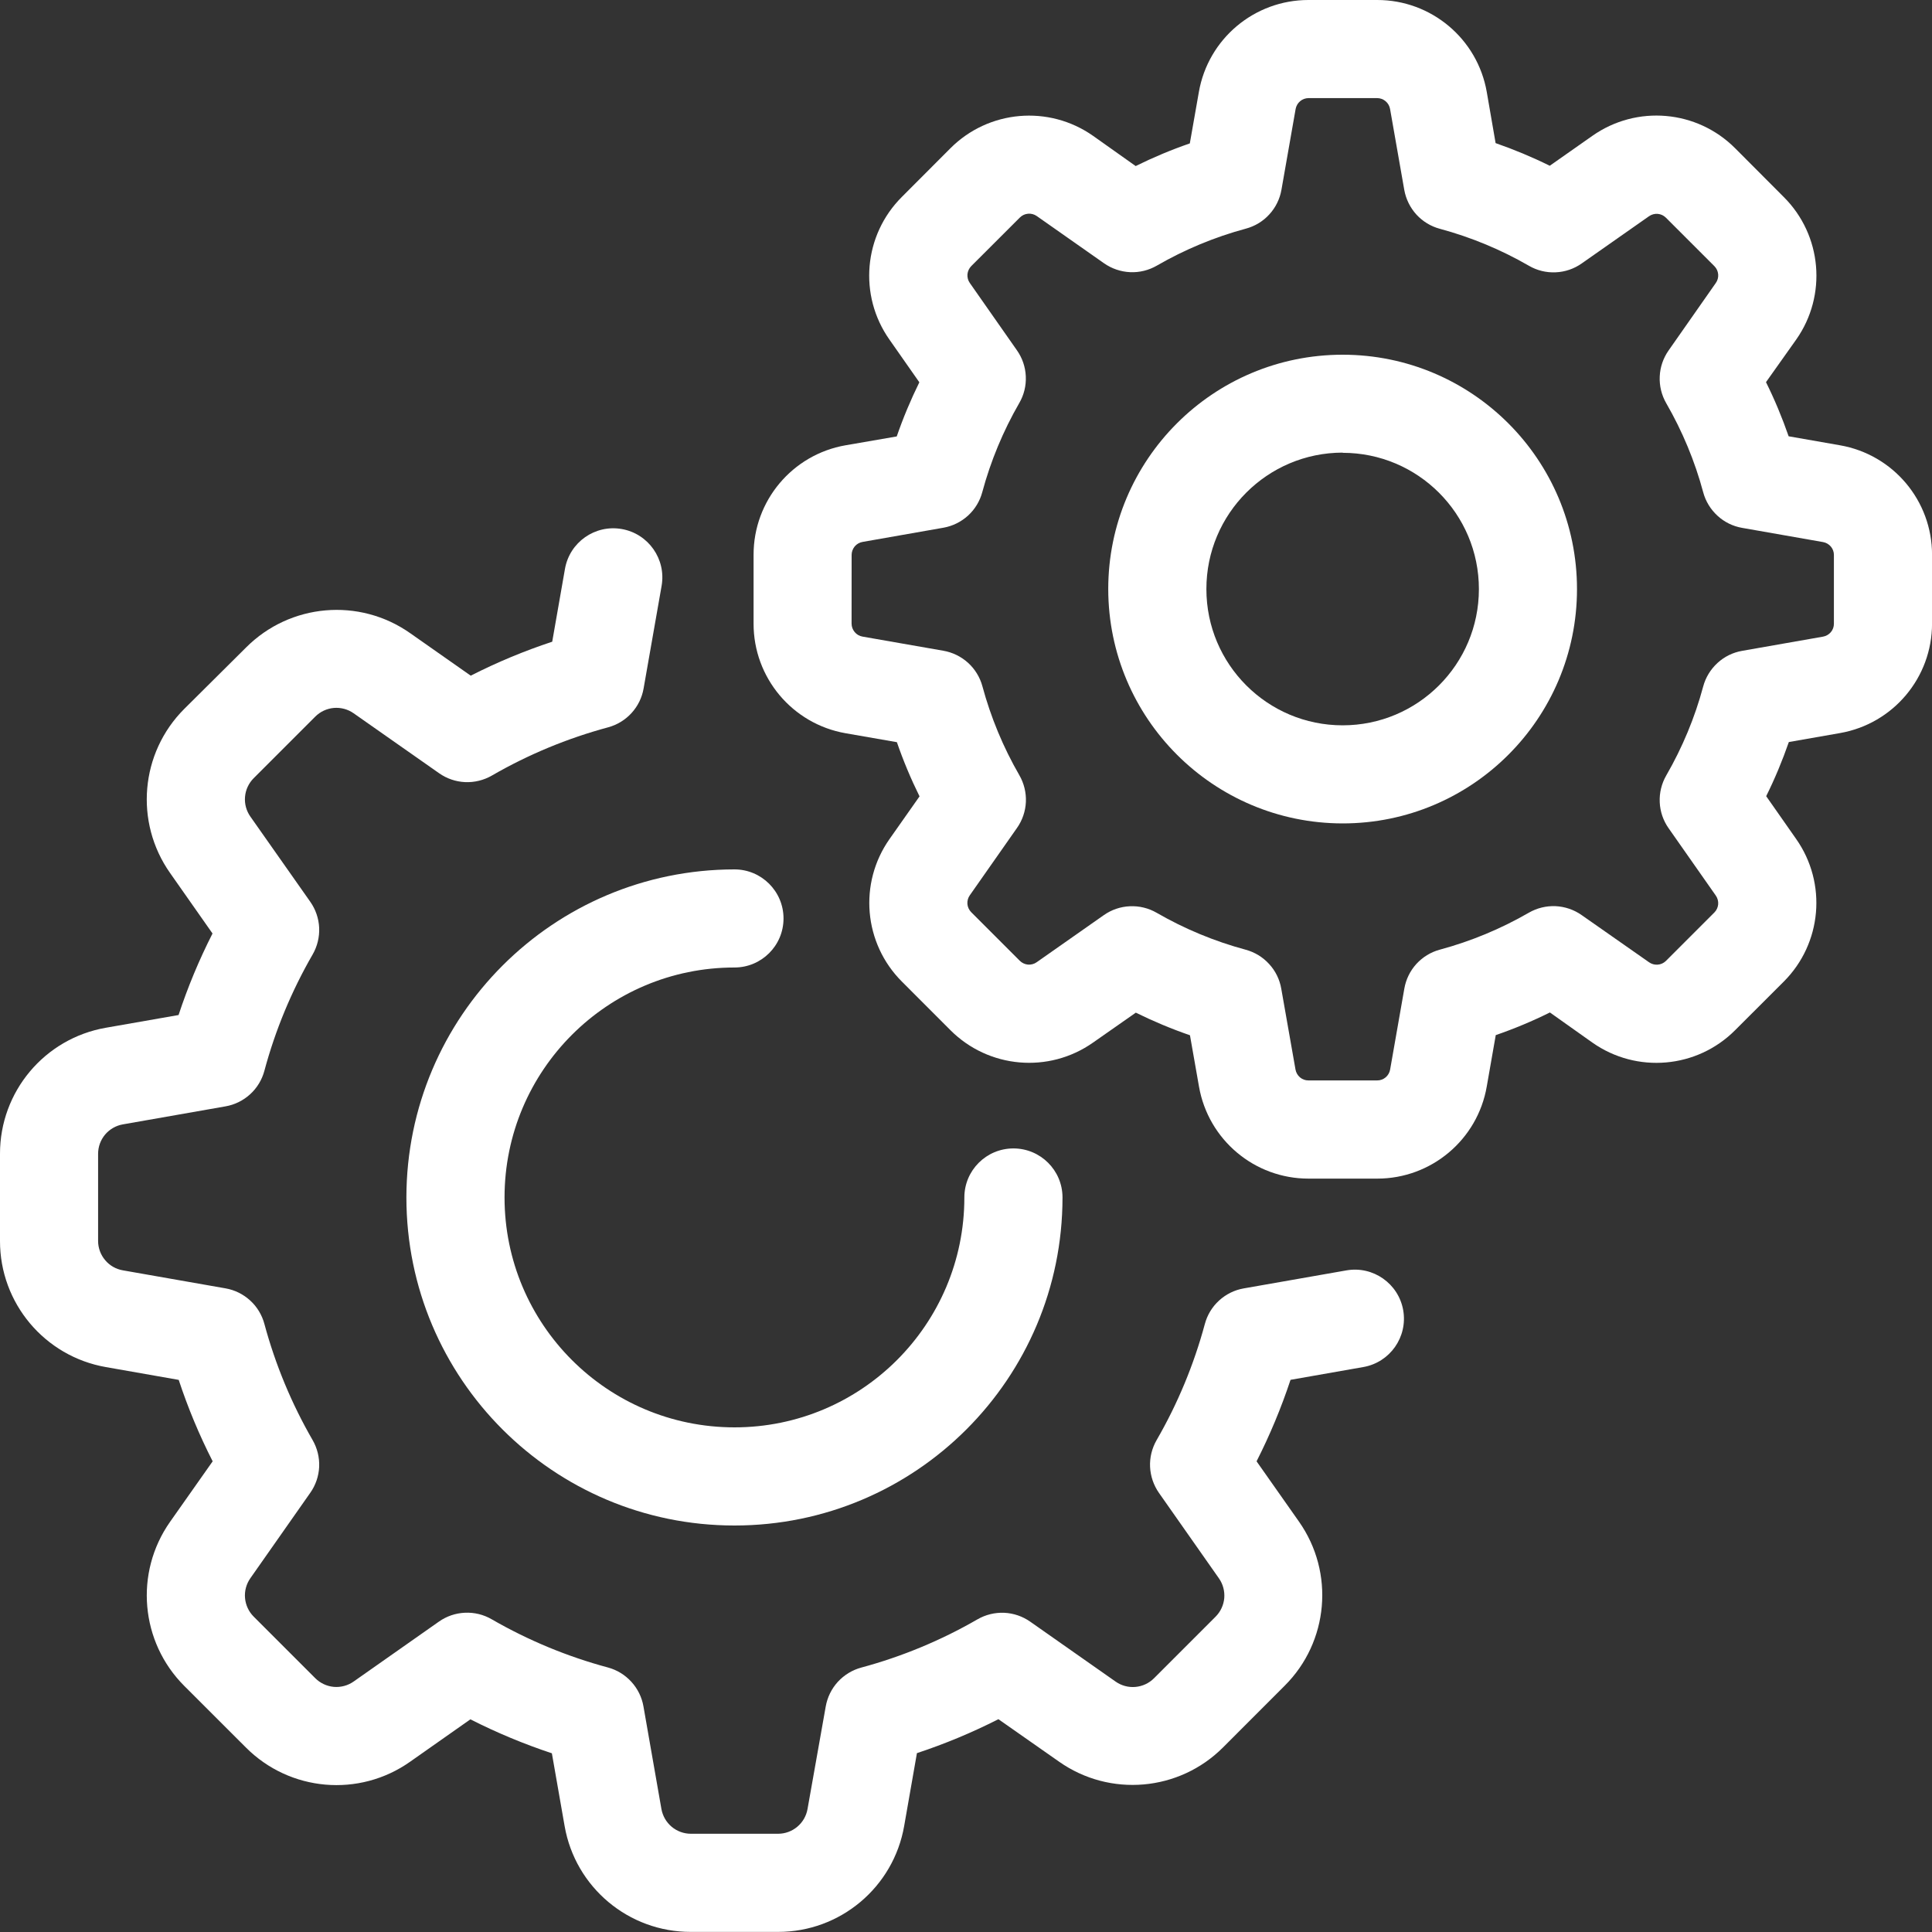 <svg width="40" height="40" viewBox="0 0 40 40" fill="none" xmlns="http://www.w3.org/2000/svg">
<rect x="0" y="0" width="40" height="40" fill="#333333" stroke="none"/>
<g id="Frame" clipPath="url(#clip0_1542_3865)">
<g id="Group">
<path id="Vector" d="M20.982 23.777C20.421 23.777 19.966 24.231 19.966 24.792C19.966 27.421 17.834 29.552 15.206 29.552C12.576 29.551 10.446 27.42 10.446 24.791C10.447 22.162 12.578 20.031 15.206 20.031C15.767 20.031 16.222 19.577 16.222 19.016C16.222 18.455 15.767 18 15.206 18C11.456 18.003 8.417 21.042 8.414 24.792C8.414 28.543 11.455 31.584 15.206 31.584C18.957 31.584 21.998 28.543 21.998 24.792C21.998 24.231 21.543 23.777 20.982 23.777Z" fill="white"/>
<path id="Vector_2" d="M29.052 27.127C28.955 26.575 28.428 26.205 27.876 26.302L25.75 26.675C25.559 26.708 25.383 26.795 25.24 26.926C25.097 27.056 24.995 27.225 24.945 27.412C24.718 28.253 24.383 29.061 23.947 29.815C23.85 29.983 23.802 30.176 23.811 30.369C23.82 30.563 23.884 30.75 23.995 30.909L25.236 32.677C25.32 32.796 25.359 32.942 25.347 33.087C25.334 33.232 25.27 33.369 25.167 33.472L23.892 34.747C23.789 34.85 23.653 34.913 23.508 34.926C23.363 34.939 23.218 34.9 23.098 34.816L21.331 33.576C21.172 33.464 20.985 33.4 20.791 33.391C20.597 33.383 20.405 33.43 20.237 33.527C19.482 33.963 18.674 34.298 17.833 34.525C17.646 34.575 17.478 34.678 17.347 34.82C17.216 34.963 17.13 35.14 17.096 35.33L16.719 37.454C16.694 37.597 16.619 37.727 16.507 37.821C16.395 37.915 16.254 37.966 16.109 37.966H14.305C14.159 37.966 14.018 37.915 13.906 37.821C13.794 37.727 13.72 37.597 13.694 37.454L13.322 35.329C13.289 35.138 13.201 34.961 13.071 34.819C12.94 34.676 12.772 34.573 12.585 34.523C11.744 34.297 10.935 33.961 10.181 33.526C10.013 33.428 9.82 33.381 9.627 33.39C9.433 33.398 9.245 33.462 9.087 33.574L7.322 34.814C7.203 34.898 7.057 34.937 6.912 34.925C6.767 34.912 6.63 34.848 6.527 34.745L5.252 33.47C5.149 33.367 5.086 33.231 5.073 33.086C5.06 32.941 5.099 32.796 5.183 32.676L6.423 30.908C6.535 30.75 6.599 30.562 6.608 30.369C6.616 30.175 6.569 29.983 6.472 29.815C6.036 29.06 5.701 28.252 5.474 27.411C5.424 27.224 5.322 27.055 5.179 26.925C5.036 26.794 4.859 26.707 4.669 26.674L2.544 26.301C2.4 26.276 2.27 26.202 2.177 26.09C2.083 25.979 2.031 25.838 2.031 25.693V23.889C2.031 23.743 2.082 23.602 2.176 23.49C2.27 23.379 2.4 23.304 2.544 23.279L4.669 22.906C4.859 22.873 5.036 22.786 5.179 22.655C5.322 22.525 5.424 22.356 5.474 22.169C5.7 21.327 6.036 20.518 6.472 19.763C6.569 19.595 6.616 19.403 6.608 19.209C6.599 19.015 6.535 18.828 6.423 18.669L5.184 16.907C5.1 16.788 5.06 16.642 5.073 16.497C5.085 16.352 5.149 16.215 5.252 16.112L6.528 14.836C6.631 14.733 6.767 14.67 6.912 14.657C7.058 14.645 7.203 14.684 7.322 14.768L9.09 16.008C9.248 16.12 9.436 16.184 9.63 16.193C9.823 16.201 10.016 16.154 10.184 16.057C10.938 15.621 11.747 15.286 12.588 15.059C12.775 15.009 12.944 14.906 13.074 14.764C13.205 14.621 13.292 14.444 13.325 14.254L13.698 12.129C13.794 11.576 13.425 11.05 12.873 10.953C12.32 10.856 11.794 11.225 11.697 11.778L11.433 13.286C10.854 13.477 10.29 13.712 9.746 13.989L8.492 13.109C7.439 12.368 6.005 12.493 5.095 13.405L3.816 14.676C2.904 15.586 2.78 17.02 3.52 18.073L4.4 19.327C4.123 19.871 3.888 20.435 3.697 21.015L2.189 21.279C0.922 21.501 -0.002 22.602 2.17823e-06 23.889V25.693C-0.002 26.98 0.924 28.082 2.192 28.304L3.7 28.569C3.891 29.148 4.126 29.712 4.403 30.255L3.52 31.509C2.78 32.563 2.905 33.996 3.816 34.906L5.092 36.181C6.002 37.093 7.436 37.218 8.489 36.476L9.739 35.597C10.283 35.873 10.847 36.108 11.426 36.3L11.69 37.808C11.912 39.077 13.016 40.001 14.305 39.998H16.109C17.397 39.999 18.499 39.073 18.72 37.804L18.984 36.297C19.564 36.105 20.128 35.87 20.671 35.594L21.926 36.473C22.979 37.214 24.413 37.089 25.323 36.177L26.598 34.901C27.51 33.992 27.635 32.558 26.895 31.505L26.016 30.255C26.292 29.711 26.527 29.147 26.719 28.568L28.227 28.303C28.779 28.206 29.148 27.68 29.052 27.127Z" fill="white"/>
<path id="Vector_3" d="M38.094 9.219L37.032 9.033C36.899 8.65 36.743 8.275 36.563 7.912L37.188 7.031C37.832 6.116 37.724 4.869 36.931 4.079L35.925 3.07C35.134 2.276 33.886 2.167 32.969 2.812L32.086 3.432C31.722 3.252 31.348 3.096 30.965 2.963L30.782 1.905C30.59 0.803 29.631 -0.002 28.512 3.00478e-06H27.091C25.971 -0.001 25.013 0.803 24.821 1.906L24.634 2.969C24.251 3.101 23.877 3.258 23.513 3.438L22.63 2.812C21.714 2.169 20.468 2.277 19.677 3.07L18.673 4.076C17.879 4.867 17.77 6.115 18.415 7.031L19.034 7.915C18.855 8.278 18.698 8.653 18.566 9.036L17.507 9.219C16.404 9.411 15.6 10.369 15.602 11.488V12.909C15.599 14.029 16.404 14.988 17.507 15.181L18.569 15.366C18.701 15.749 18.858 16.124 19.038 16.488L18.417 17.371C17.773 18.286 17.881 19.532 18.673 20.323L19.677 21.328C20.468 22.121 21.715 22.23 22.631 21.585L23.516 20.966C23.88 21.145 24.254 21.302 24.637 21.434L24.824 22.497C25.017 23.599 25.974 24.404 27.094 24.402H28.515C29.634 24.402 30.592 23.596 30.782 22.493L30.968 21.431C31.351 21.299 31.726 21.142 32.089 20.962L32.969 21.586C33.886 22.231 35.134 22.122 35.925 21.328L36.931 20.323C37.722 19.532 37.831 18.287 37.188 17.371L36.567 16.484C36.747 16.121 36.903 15.746 37.036 15.363L38.098 15.177C39.199 14.983 40.001 14.027 40.001 12.91V11.489C40.003 10.369 39.198 9.411 38.094 9.219ZM37.969 12.912C37.97 12.977 37.947 13.039 37.906 13.088C37.864 13.137 37.807 13.17 37.744 13.181L36.069 13.475C35.878 13.508 35.701 13.595 35.559 13.726C35.416 13.857 35.313 14.025 35.263 14.212C35.09 14.857 34.832 15.476 34.498 16.055C34.401 16.223 34.354 16.415 34.363 16.609C34.371 16.802 34.435 16.99 34.547 17.148L35.524 18.542C35.561 18.595 35.578 18.659 35.573 18.723C35.567 18.787 35.539 18.847 35.494 18.892L34.489 19.897C34.443 19.941 34.383 19.968 34.32 19.972C34.256 19.977 34.193 19.959 34.141 19.922L32.745 18.945C32.587 18.834 32.399 18.77 32.206 18.761C32.012 18.753 31.82 18.8 31.652 18.897C31.073 19.231 30.454 19.488 29.809 19.662C29.622 19.712 29.454 19.816 29.324 19.958C29.194 20.101 29.108 20.278 29.075 20.469L28.781 22.144C28.77 22.207 28.737 22.264 28.688 22.306C28.639 22.347 28.577 22.37 28.512 22.369H27.091C27.026 22.37 26.964 22.347 26.915 22.306C26.866 22.264 26.833 22.207 26.822 22.144L26.527 20.469C26.494 20.278 26.407 20.101 26.276 19.959C26.146 19.816 25.977 19.713 25.791 19.663C25.145 19.489 24.526 19.232 23.947 18.898C23.779 18.801 23.587 18.754 23.393 18.763C23.199 18.771 23.012 18.835 22.853 18.947L21.463 19.922C21.411 19.959 21.347 19.976 21.283 19.971C21.219 19.965 21.159 19.937 21.113 19.891L20.109 18.887C20.063 18.841 20.035 18.781 20.029 18.717C20.024 18.653 20.041 18.589 20.078 18.537L21.055 17.143C21.167 16.984 21.231 16.797 21.24 16.603C21.248 16.409 21.201 16.217 21.104 16.049C20.77 15.471 20.513 14.851 20.339 14.206C20.288 14.02 20.185 13.852 20.042 13.722C19.899 13.593 19.722 13.506 19.532 13.473L17.857 13.18C17.794 13.169 17.736 13.136 17.695 13.086C17.654 13.037 17.631 12.975 17.631 12.911L17.632 11.489C17.632 11.425 17.655 11.363 17.696 11.313C17.737 11.264 17.795 11.231 17.858 11.22L19.532 10.926C19.723 10.892 19.899 10.805 20.042 10.675C20.185 10.544 20.287 10.376 20.337 10.189C20.511 9.544 20.768 8.925 21.102 8.346C21.2 8.178 21.247 7.986 21.238 7.792C21.23 7.598 21.166 7.411 21.054 7.252L20.079 5.859C20.042 5.807 20.025 5.743 20.03 5.679C20.036 5.615 20.064 5.555 20.109 5.509L21.115 4.504C21.16 4.458 21.22 4.43 21.284 4.425C21.348 4.419 21.412 4.436 21.465 4.473L22.858 5.451C23.017 5.562 23.204 5.626 23.398 5.635C23.591 5.644 23.784 5.596 23.952 5.499C24.53 5.165 25.149 4.908 25.794 4.734C25.981 4.684 26.15 4.582 26.28 4.439C26.411 4.296 26.498 4.119 26.531 3.929L26.825 2.254C26.837 2.192 26.869 2.136 26.918 2.095C26.966 2.054 27.027 2.032 27.091 2.031H28.512C28.576 2.031 28.638 2.054 28.687 2.095C28.736 2.136 28.769 2.194 28.78 2.257L29.074 3.932C29.108 4.122 29.195 4.299 29.325 4.442C29.456 4.585 29.624 4.687 29.811 4.737C30.456 4.911 31.076 5.168 31.654 5.502C31.822 5.6 32.014 5.647 32.208 5.638C32.402 5.63 32.589 5.566 32.748 5.454L34.141 4.477C34.194 4.44 34.258 4.422 34.322 4.428C34.386 4.433 34.446 4.462 34.491 4.507L35.497 5.513C35.541 5.558 35.568 5.618 35.573 5.681C35.578 5.744 35.561 5.807 35.524 5.859L34.547 7.255C34.435 7.414 34.371 7.601 34.363 7.795C34.354 7.989 34.401 8.181 34.498 8.349C34.832 8.928 35.09 9.547 35.263 10.192C35.313 10.379 35.416 10.547 35.559 10.678C35.701 10.809 35.878 10.896 36.069 10.929L37.744 11.223C37.807 11.234 37.864 11.267 37.906 11.316C37.947 11.365 37.97 11.427 37.969 11.491V12.912Z" fill="white"/>
<path id="Vector_4" d="M27.798 7.344C25.118 7.344 22.945 9.516 22.945 12.196C22.948 14.875 25.119 17.045 27.798 17.048C30.477 17.048 32.65 14.876 32.65 12.196C32.65 9.516 30.477 7.344 27.798 7.344ZM27.798 15.017C26.24 15.017 24.977 13.754 24.977 12.196C24.976 10.637 26.239 9.373 27.798 9.371V9.375C29.356 9.375 30.619 10.638 30.619 12.196C30.619 13.754 29.356 15.017 27.798 15.017Z" fill="white"/>
</g>
</g>
<defs>
<clipPath id="clip0_1542_3865">
<rect width="40" height="40" fill="white"/>
</clipPath>
</defs>
</svg>
